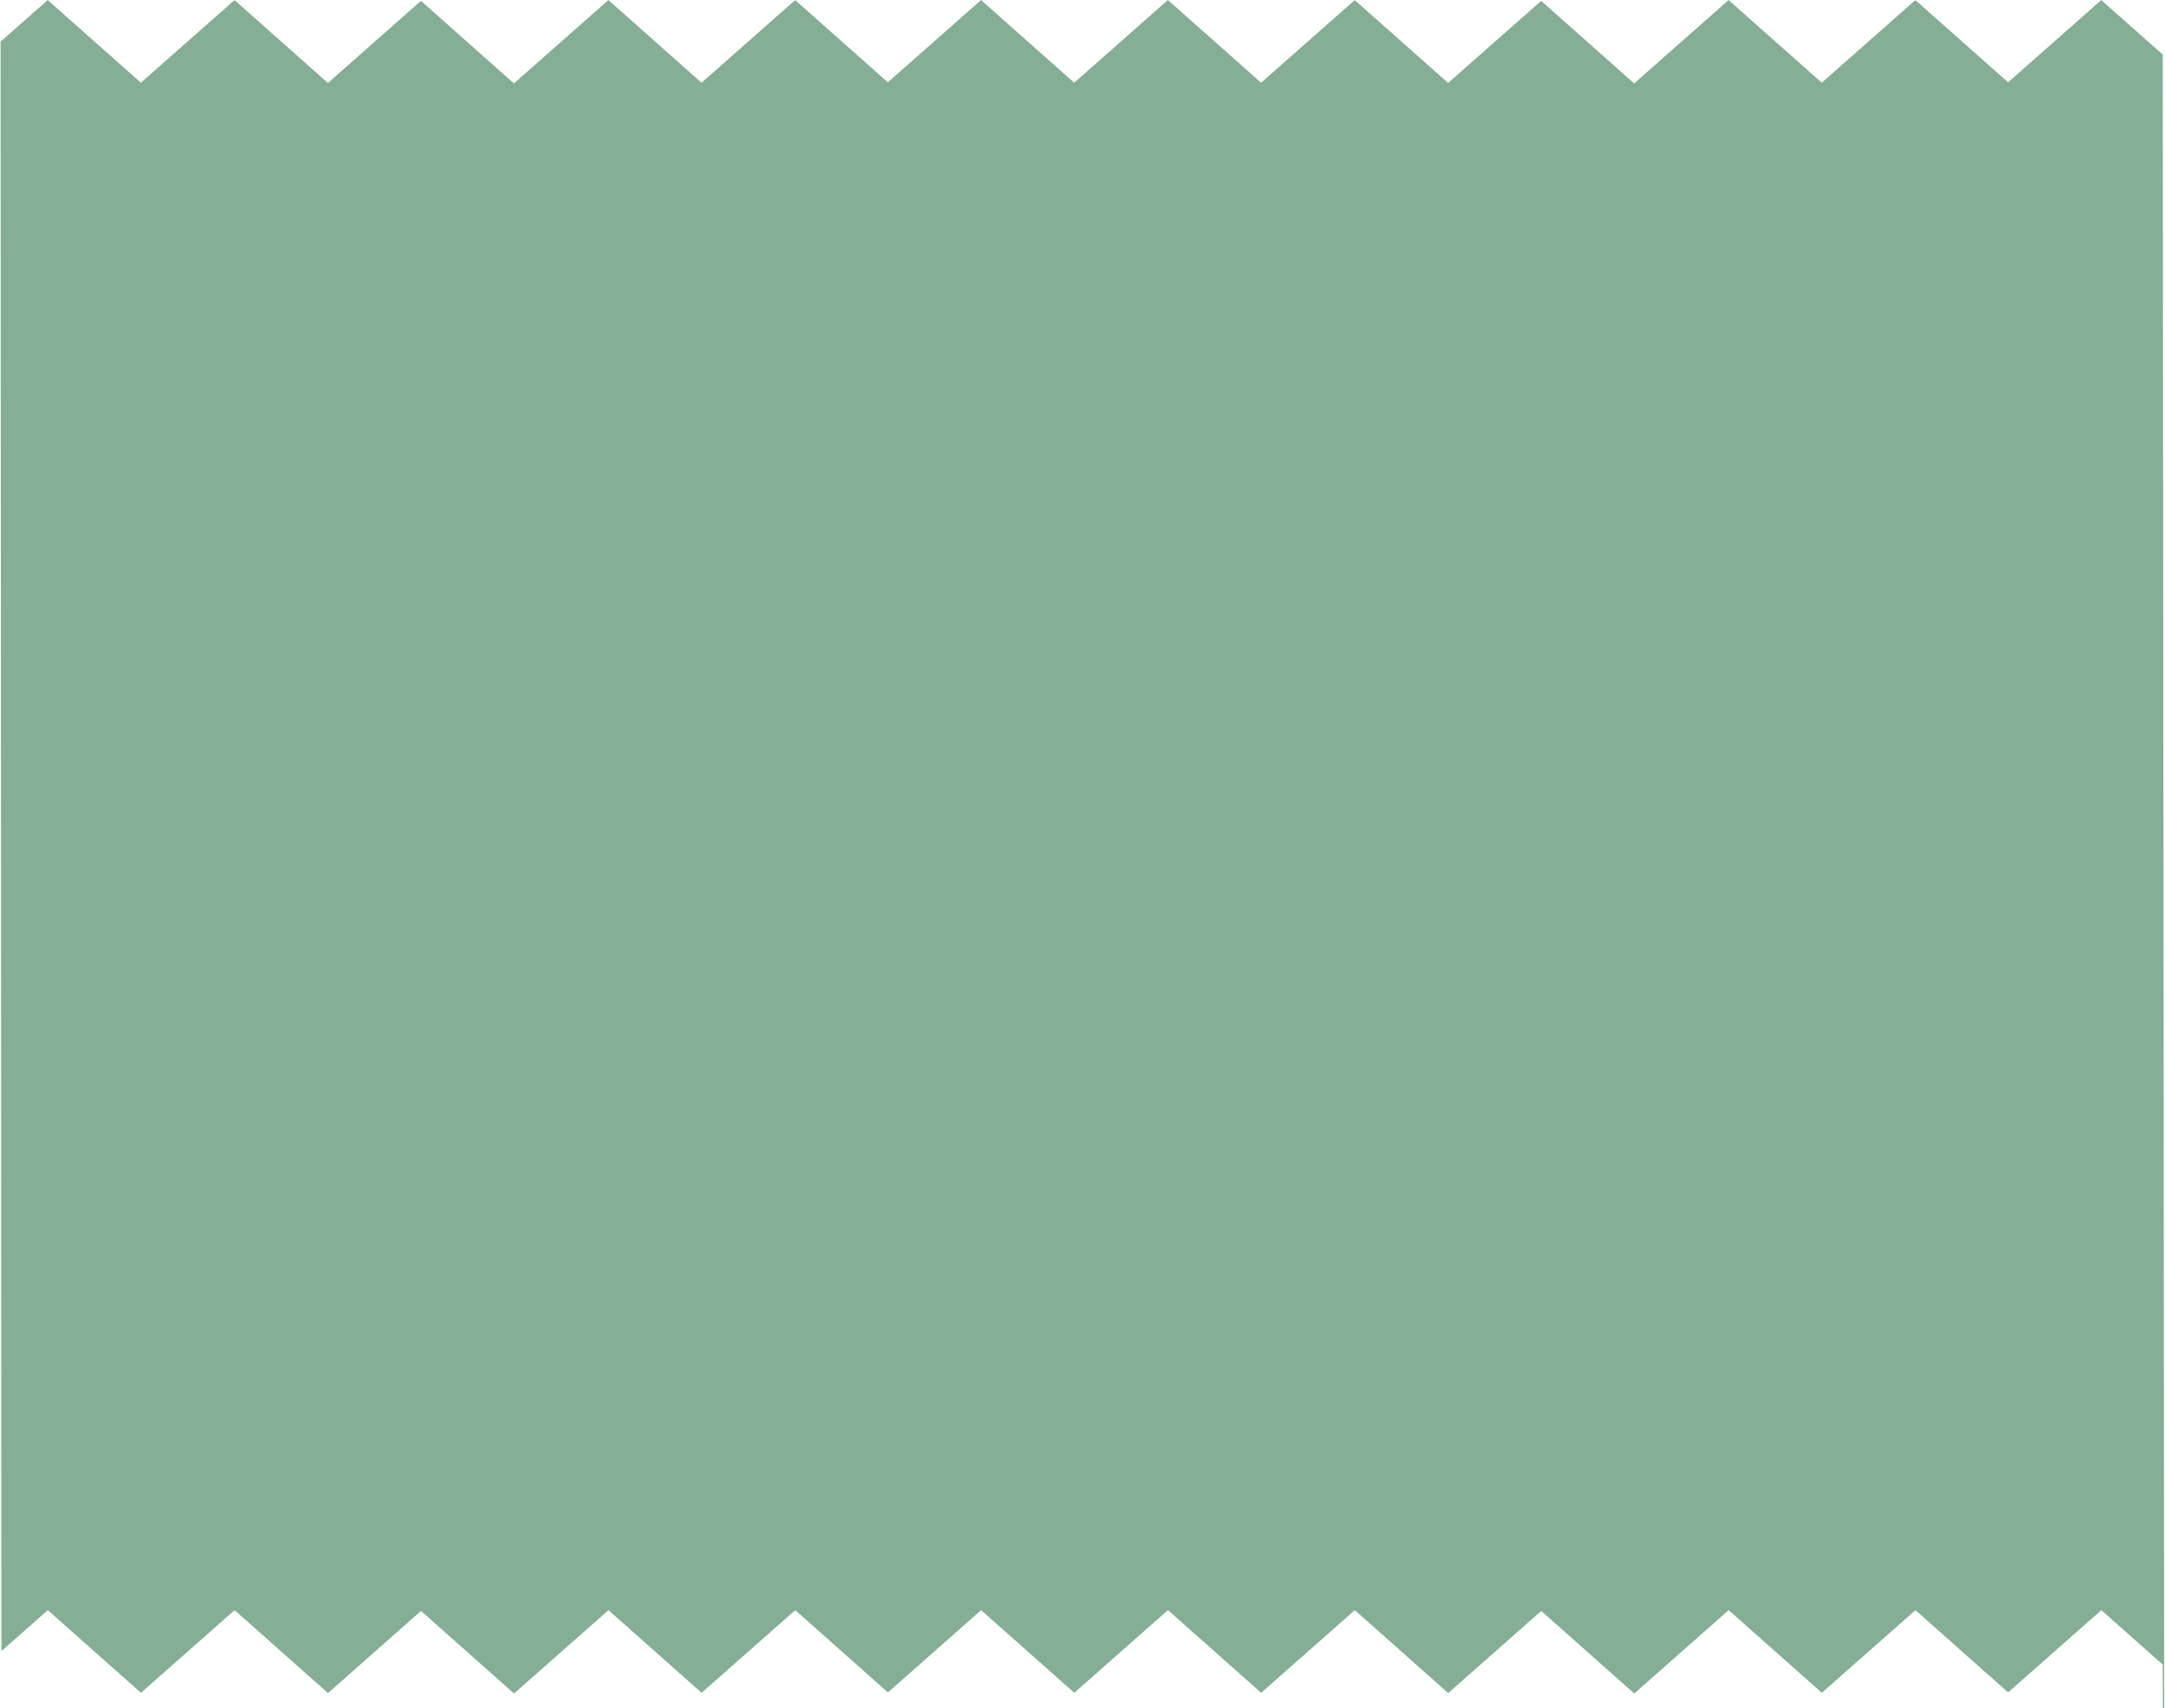 <?xml version="1.0" encoding="UTF-8"?> <svg xmlns="http://www.w3.org/2000/svg" width="1923" height="1517" viewBox="0 0 1923 1517" fill="none"><path d="M125.189 1503.36L207.81 1430.45L208.04 1430.66L208.589 1430.17L291.33 1503.59L373.95 1430.67L456.569 1503.98L540.45 1429.96L623.189 1503.36L705.81 1430.45L706.04 1430.66L706.589 1430.17L788.669 1503.01L871.45 1429.96L954.189 1503.36L1036.81 1430.45L1036.85 1430.49L1037.45 1429.96L1120.19 1503.36L1202.81 1430.45L1203.04 1430.66L1203.59 1430.17L1286.33 1503.59L1368.95 1430.67L1451.57 1503.98L1535.45 1429.96L1618.19 1503.36L1700.81 1430.45L1701.04 1430.66L1701.59 1430.17L1783.67 1503.01L1866.45 1429.96L1921.07 1478.41L1921.09 1516.99H1922.29L1921 48.51L1866.38 0.06L1783.61 73.11L1701.52 0.27L1700.97 0.76L1700.74 0.56L1618.13 73.46L1535.38 0.06L1451.5 74.08L1368.88 0.77L1286.26 73.69L1203.52 0.27L1202.97 0.76L1202.74 0.56L1120.13 73.46L1037.38 0.06L1036.78 0.59L1036.74 0.56L954.129 73.46L871.379 0.06L788.609 73.11L706.52 0.27L705.97 0.76L705.74 0.56L623.129 73.46L540.379 0.06L456.5 74.08L373.879 0.77L291.259 73.69L208.52 0.27L207.97 0.76L207.74 0.56L125.129 73.46L42.379 0.06L0.52 37L1.27 1466.29L42.45 1429.96L125.189 1503.36Z" fill="#84AE96"></path></svg> 